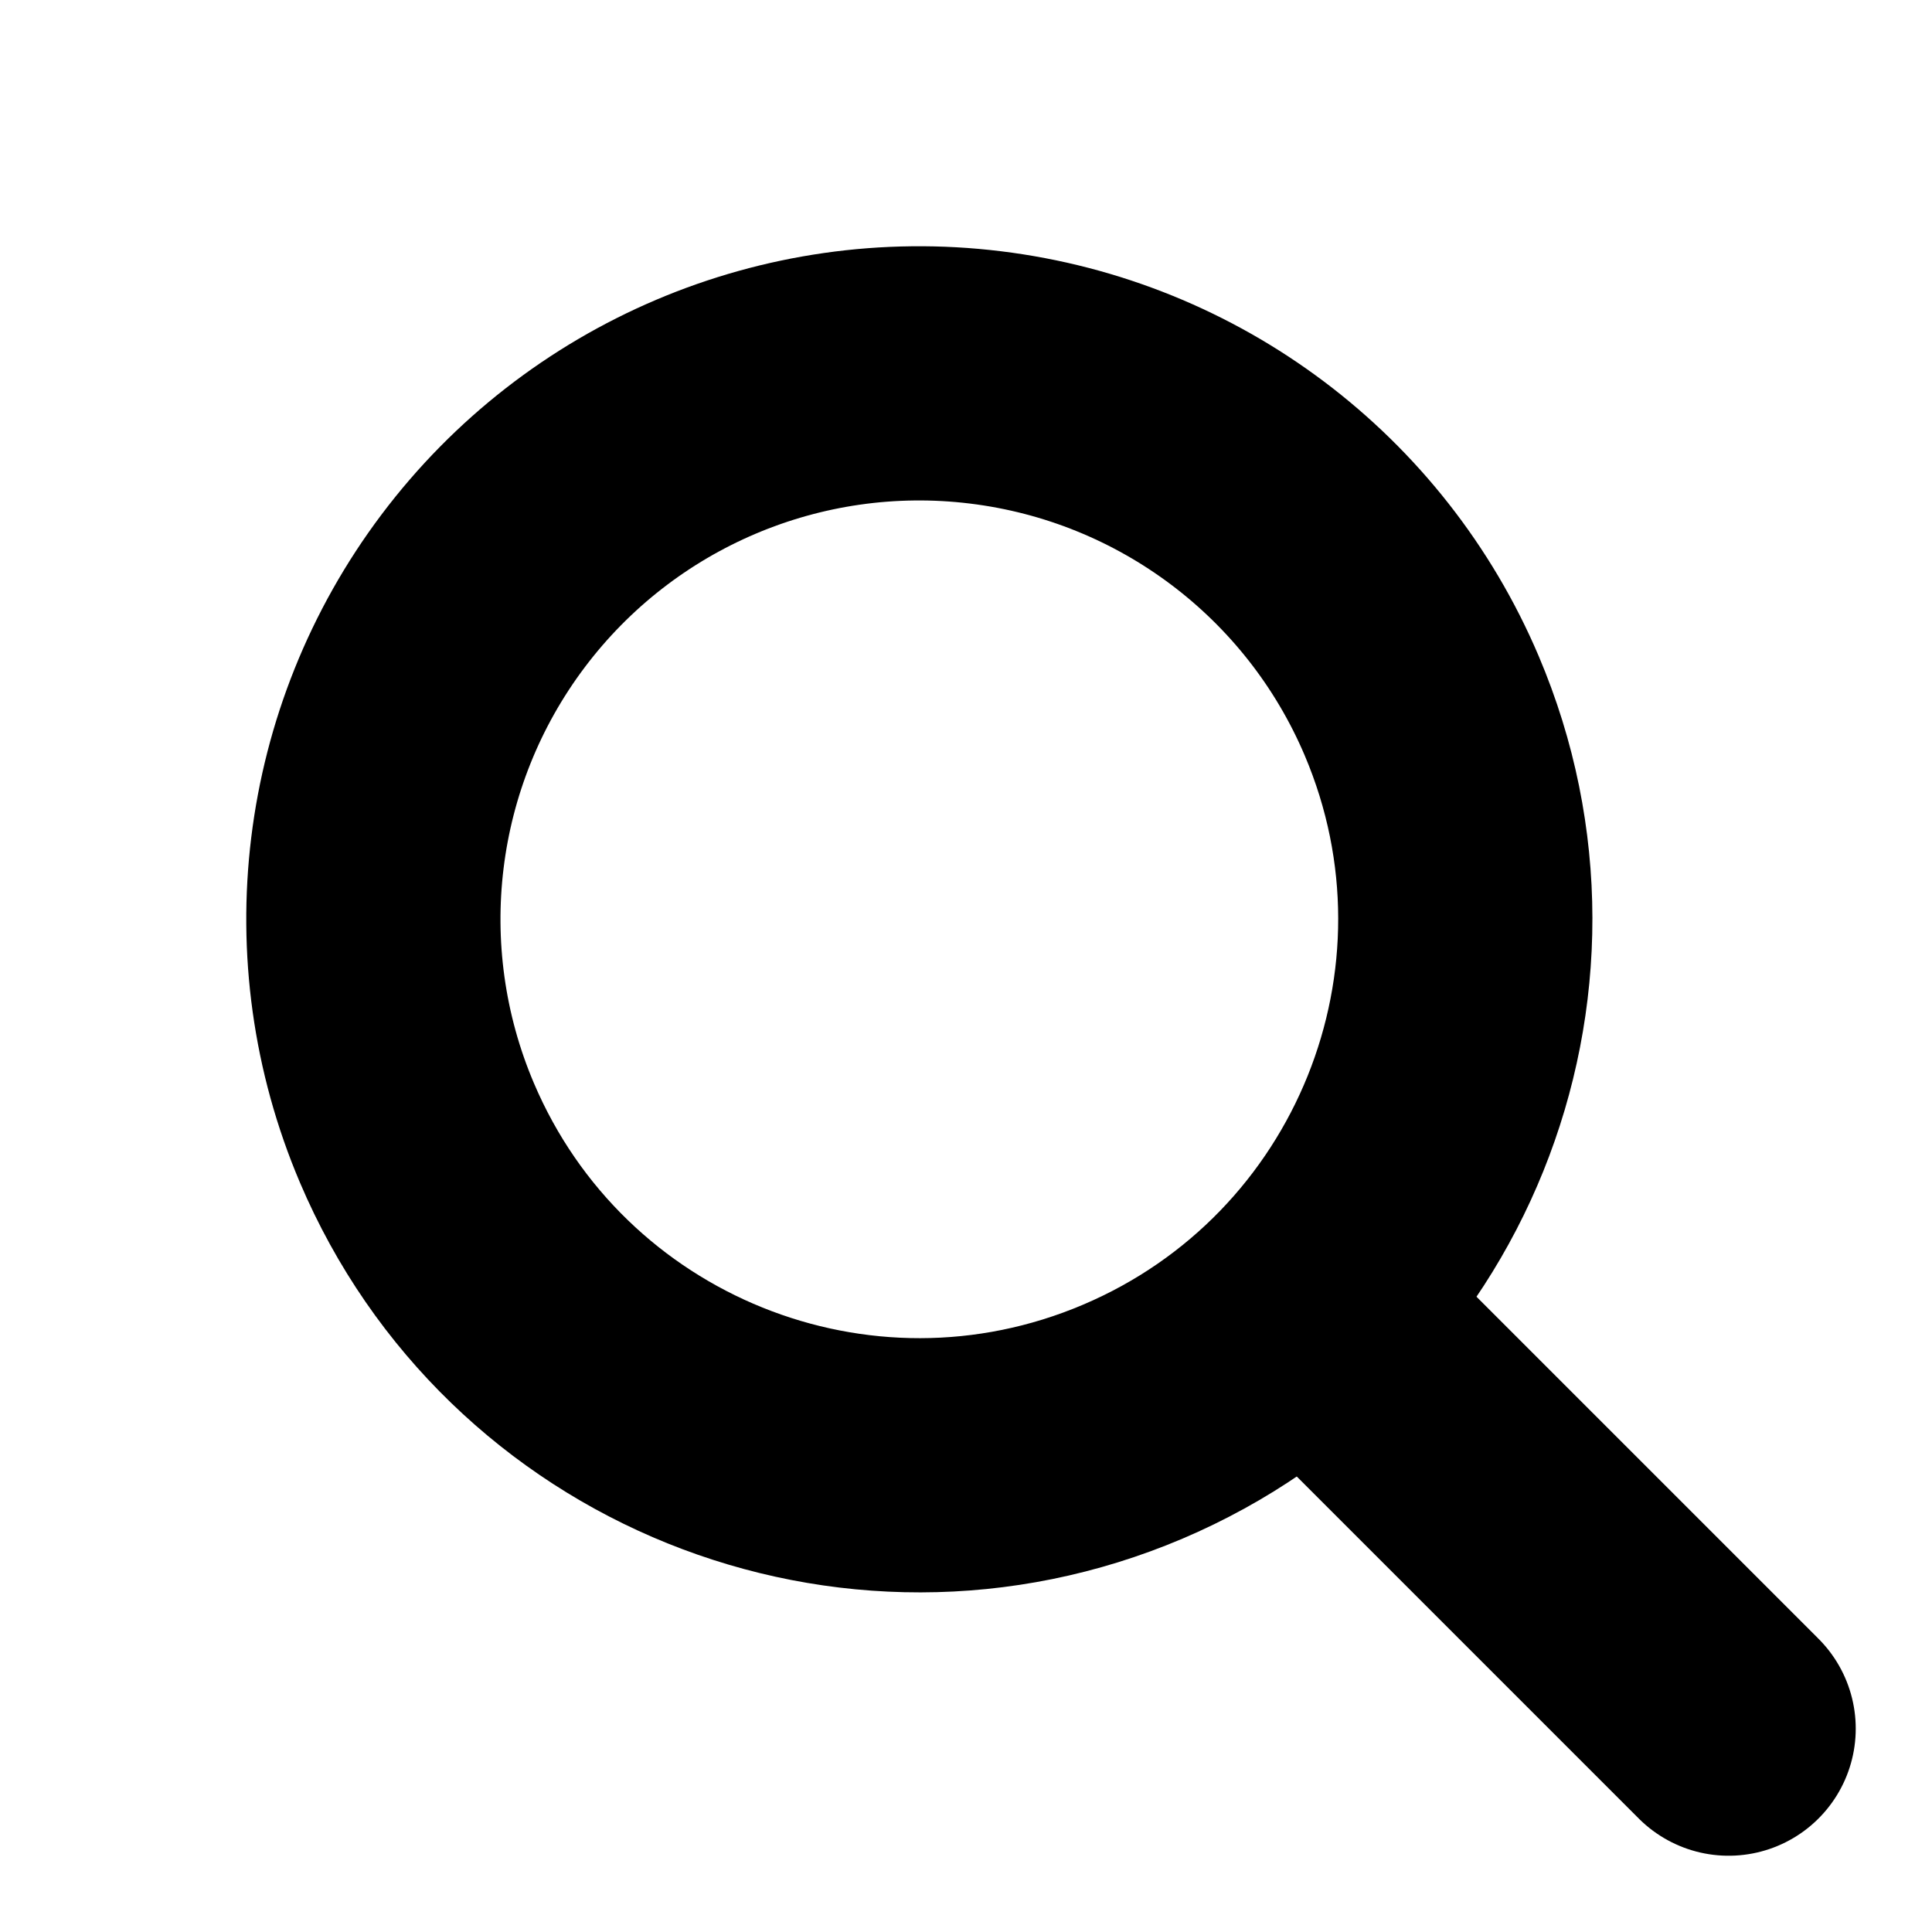 <?xml version="1.0" encoding="UTF-8"?>
<svg width="19px" height="19px" viewBox="0 0 19 19" version="1.1" xmlns="http://www.w3.org/2000/svg" xmlns:xlink="http://www.w3.org/1999/xlink">
    <title>streamline-icon-search@50x50</title>
    <g id="Symbols" stroke="none" stroke-width="1" fill="none" fill-rule="evenodd" stroke-linecap="round" stroke-linejoin="round">
        <g id="main_menu" transform="translate(-1364, -26)" stroke="#000000" stroke-width="2.5">
            <g id="streamline-icon-search@50x50" transform="translate(1366, 28)">
                <path d="M1.672,7.04 C1.672,10.005 4.076,12.409 7.04,12.409 C10.005,12.409 12.409,10.005 12.409,7.04 C12.409,5.122 11.385,3.35 9.724,2.391 C8.064,1.432 6.017,1.432 4.356,2.391 C2.695,3.35 1.672,5.122 1.672,7.04 Z" id="Path" transform="translate(7.04, 7.04) rotate(-23.025) translate(-7.04, -7.04) "></path>
                <line x1="11" y1="11" x2="15" y2="15" id="Path"></line>
            </g>
        </g>
    </g>
</svg>